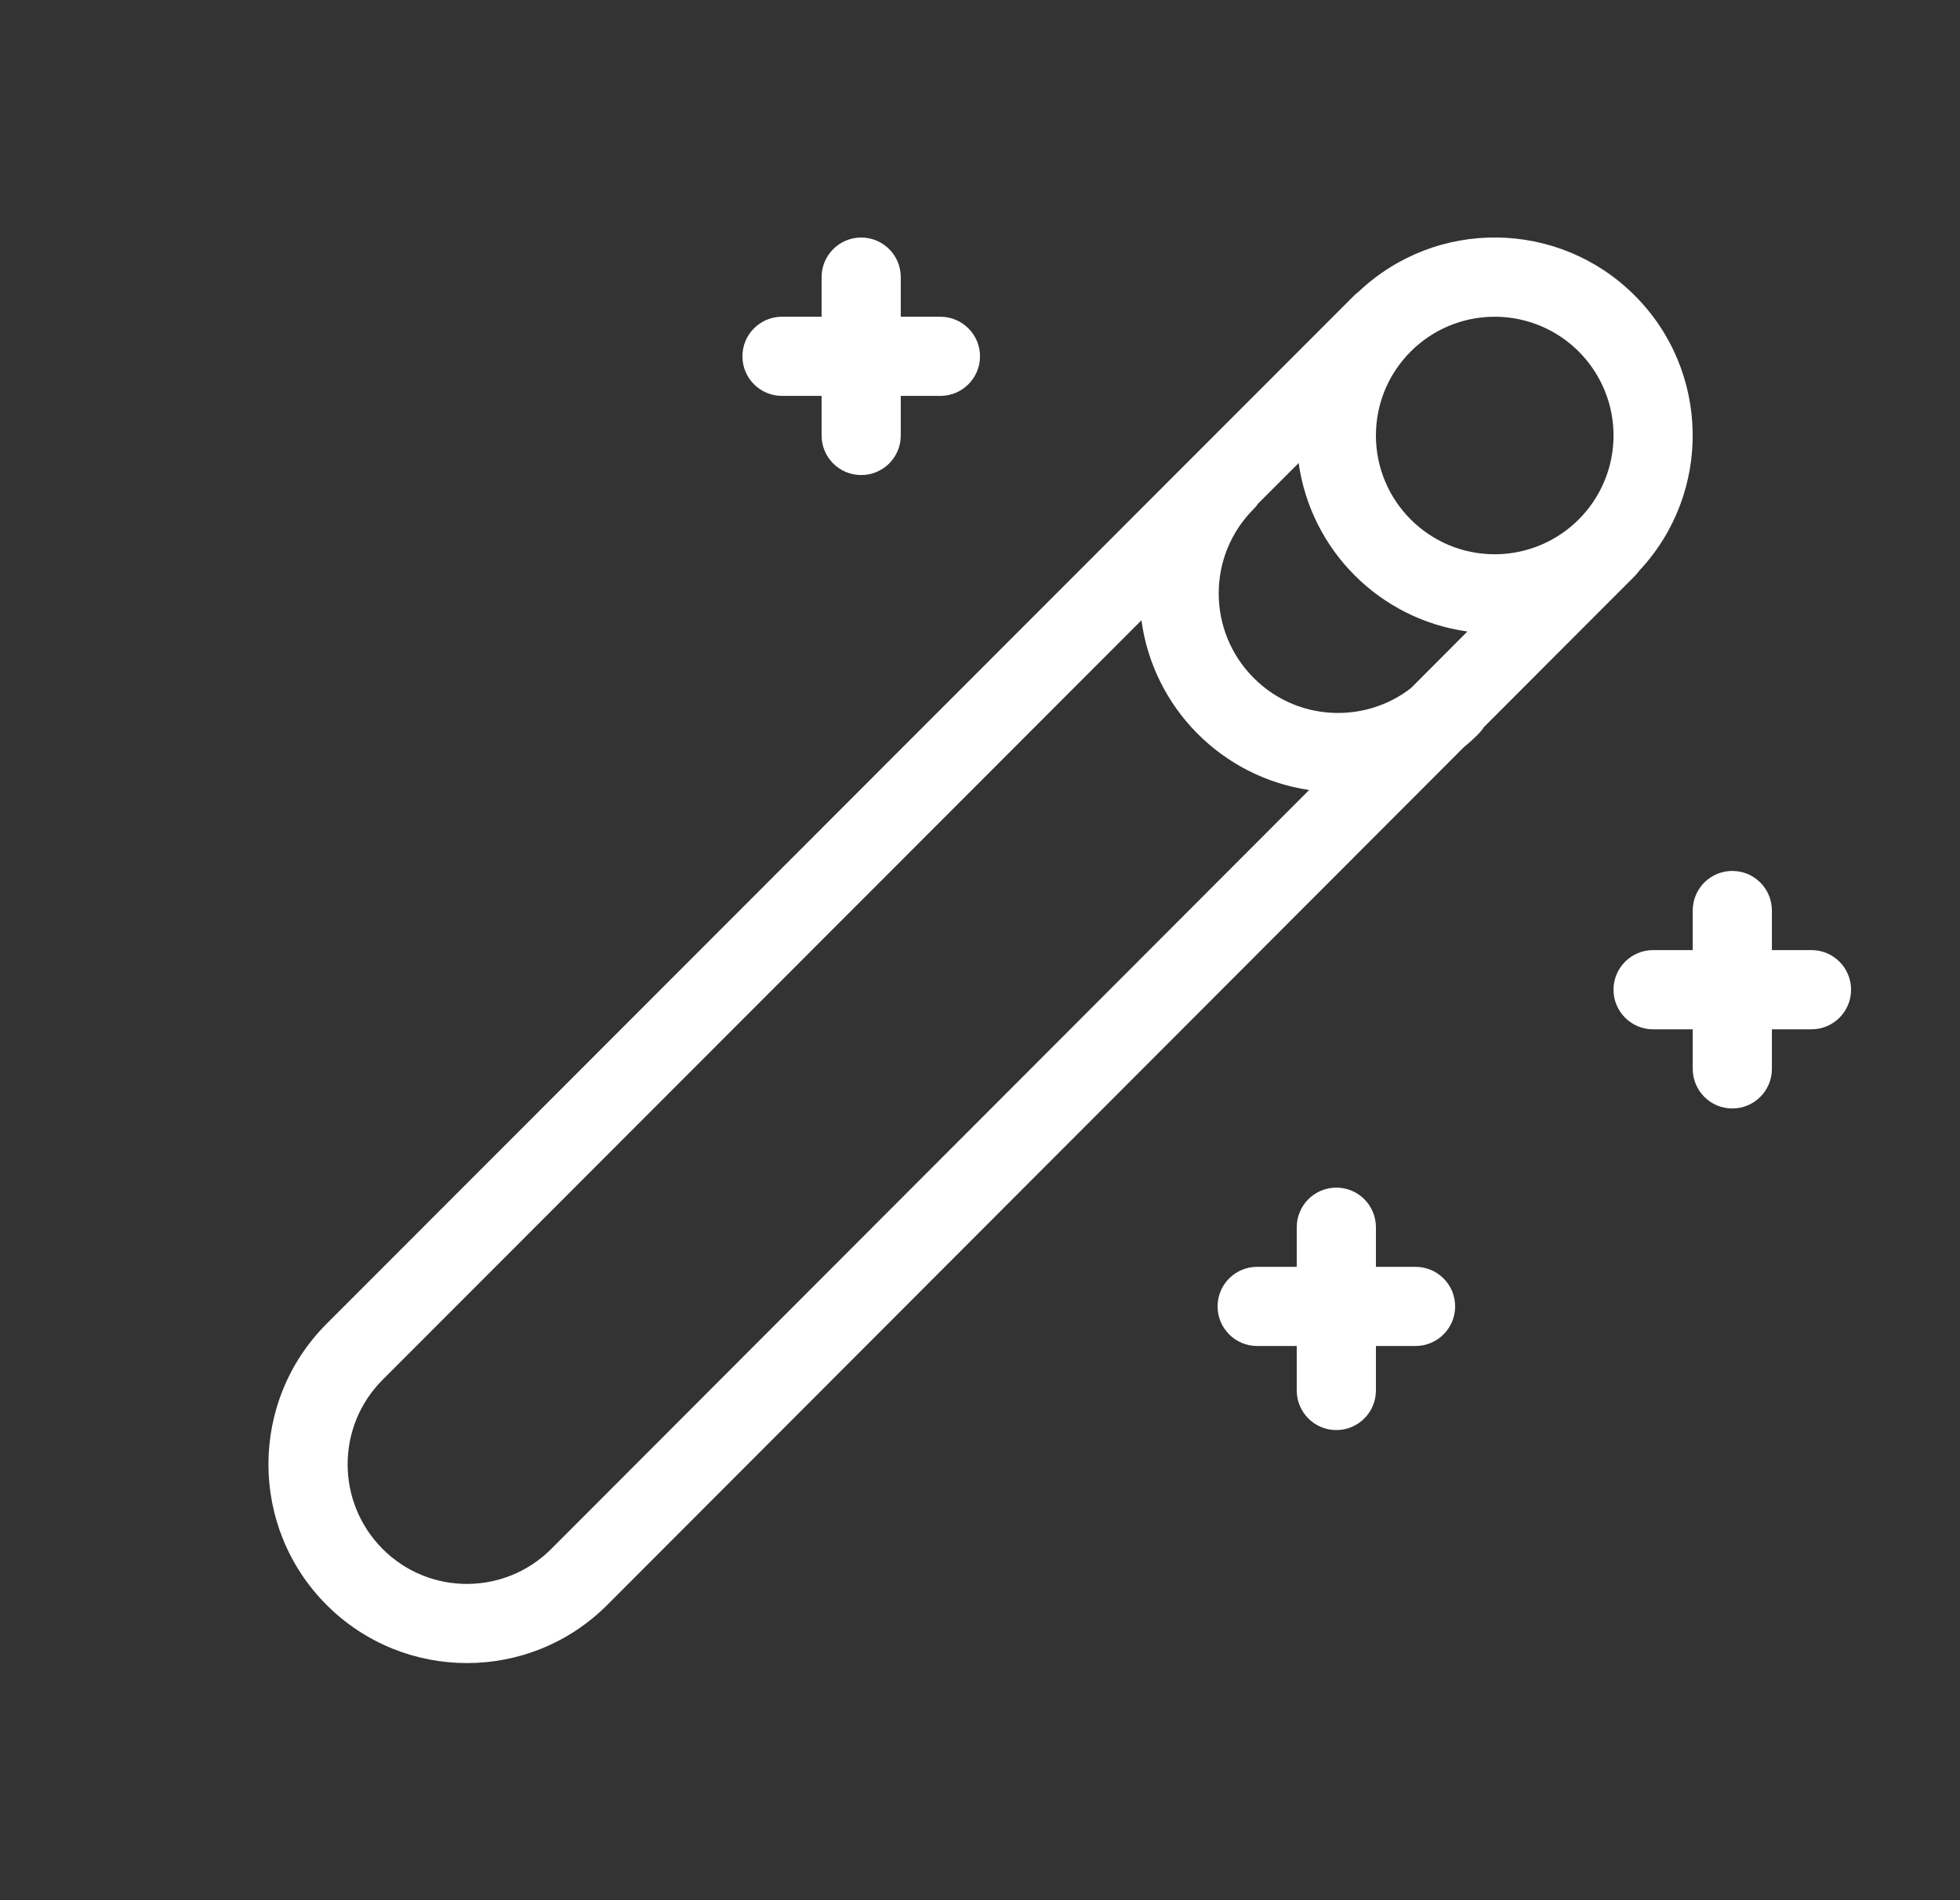 <svg width="33" height="32" viewBox="0 0 33 32" fill="none" xmlns="http://www.w3.org/2000/svg">
<rect x="0" y="0" width="33" height="32" fill="#333333" stroke="none"/>
<path fill-rule="evenodd" clipRule="evenodd" d="M21.186 8.476C21.163 8.51 21.137 8.541 21.109 8.57C20.322 9.356 20.322 10.632 21.112 11.421C21.834 12.142 22.97 12.197 23.756 11.588L24.706 10.635C23.232 10.429 22.073 9.271 21.865 7.798L21.185 8.478L21.186 8.476ZM19.217 10.447L6.442 23.236C5.656 24.023 5.656 25.299 6.445 26.088C7.229 26.871 8.498 26.869 9.282 26.084L22.042 13.304C20.57 13.086 19.419 11.921 19.218 10.447H19.217ZM24.984 12.245C24.957 12.287 24.926 12.325 24.892 12.36C24.813 12.439 24.732 12.514 24.646 12.583L10.225 27.027C8.922 28.332 6.809 28.334 5.502 27.031C4.194 25.724 4.192 23.603 5.498 22.294L22.789 4.987C22.815 4.96 22.843 4.936 22.873 4.914C24.181 3.673 26.239 3.698 27.517 4.97C28.795 6.241 28.831 8.299 27.597 9.614C27.575 9.644 27.551 9.673 27.525 9.7L24.984 12.245ZM23.166 21.334H23.833C24.201 21.334 24.5 21.632 24.5 22C24.5 22.368 24.201 22.667 23.833 22.667H23.166V23.416C23.166 23.784 22.868 24.083 22.5 24.083C22.131 24.083 21.833 23.784 21.833 23.416V22.667H21.166C20.798 22.667 20.5 22.368 20.5 22C20.5 21.632 20.798 21.334 21.166 21.334H21.833V20.667C21.833 20.299 22.131 20 22.5 20C22.868 20 23.166 20.299 23.166 20.667V21.334ZM13.833 5.334V4.667C13.833 4.299 14.132 4 14.5 4C14.868 4 15.166 4.299 15.166 4.667V5.334H15.833C16.201 5.334 16.5 5.632 16.5 6C16.5 6.368 16.201 6.667 15.833 6.667H15.166V7.334C15.166 7.702 14.868 8 14.5 8C14.132 8 13.833 7.702 13.833 7.334V6.667H13.166C12.798 6.667 12.5 6.368 12.5 6C12.5 5.632 12.798 5.334 13.166 5.334H13.833ZM29.833 16H30.5C30.868 16 31.166 16.299 31.166 16.667C31.166 17.035 30.868 17.334 30.5 17.334H29.833V18C29.833 18.368 29.535 18.667 29.166 18.667C28.798 18.667 28.5 18.368 28.5 18V17.334H27.833C27.465 17.334 27.166 17.035 27.166 16.667C27.166 16.299 27.465 16 27.833 16H28.5V15.334C28.5 14.965 28.798 14.667 29.166 14.667C29.535 14.667 29.833 14.965 29.833 15.334V16ZM25.166 9.334C25.881 9.334 26.541 8.952 26.898 8.334C27.256 7.715 27.256 6.952 26.898 6.334C26.541 5.715 25.881 5.334 25.166 5.334C24.062 5.334 23.166 6.229 23.166 7.334C23.166 8.438 24.062 9.334 25.166 9.334Z" fill="white"/>
</svg>
